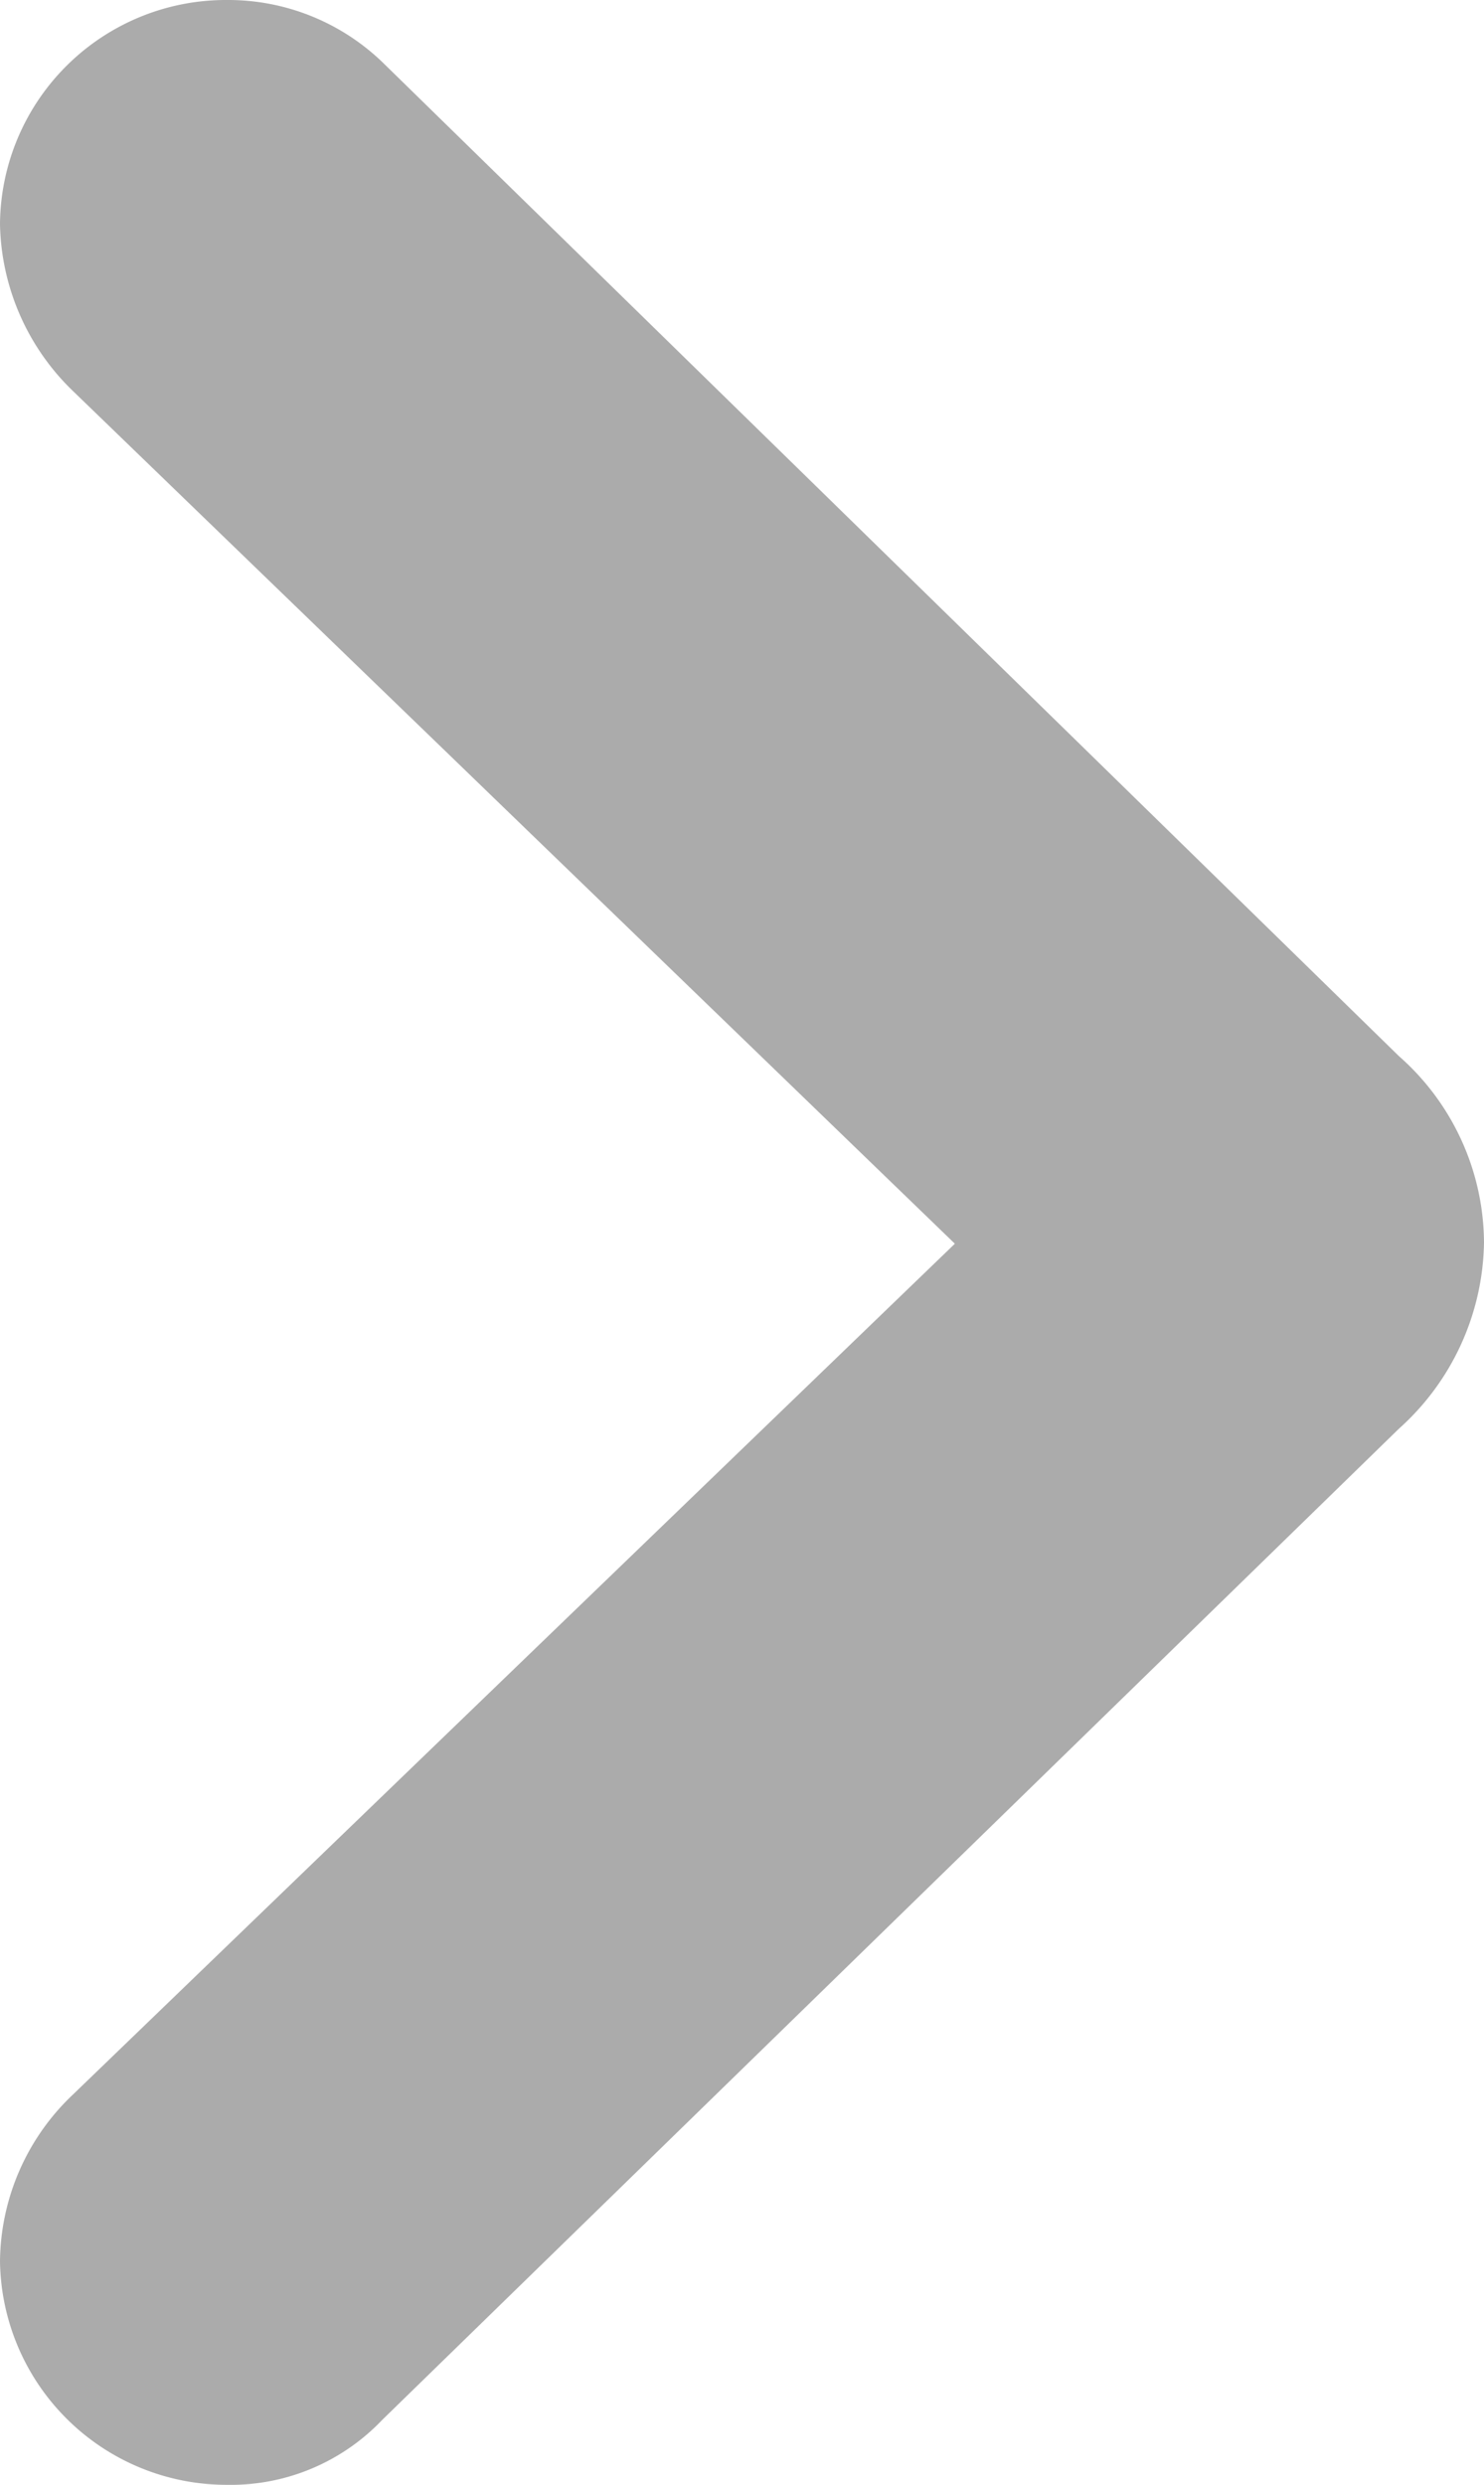 <svg xmlns="http://www.w3.org/2000/svg" width="8.007" height="13.406" viewBox="0 0 8.007 13.406">
  <path id="Path_43965" data-name="Path 43965" d="M337.224,258.566a1.128,1.128,0,0,0,.838-.35l5.486-5.348a1.375,1.375,0,0,0,.459-1.005,1.349,1.349,0,0,0-.459-1.005l-5.478-5.356a1.2,1.2,0,0,0-.846-.342A1.219,1.219,0,0,0,336,246.37a1.283,1.283,0,0,0,.394.9l4.758,4.6-4.758,4.59a1.254,1.254,0,0,0-.394.9A1.223,1.223,0,0,0,337.224,258.566Z" transform="translate(-336 -245.16)" fill="#ababab"/>
</svg>
